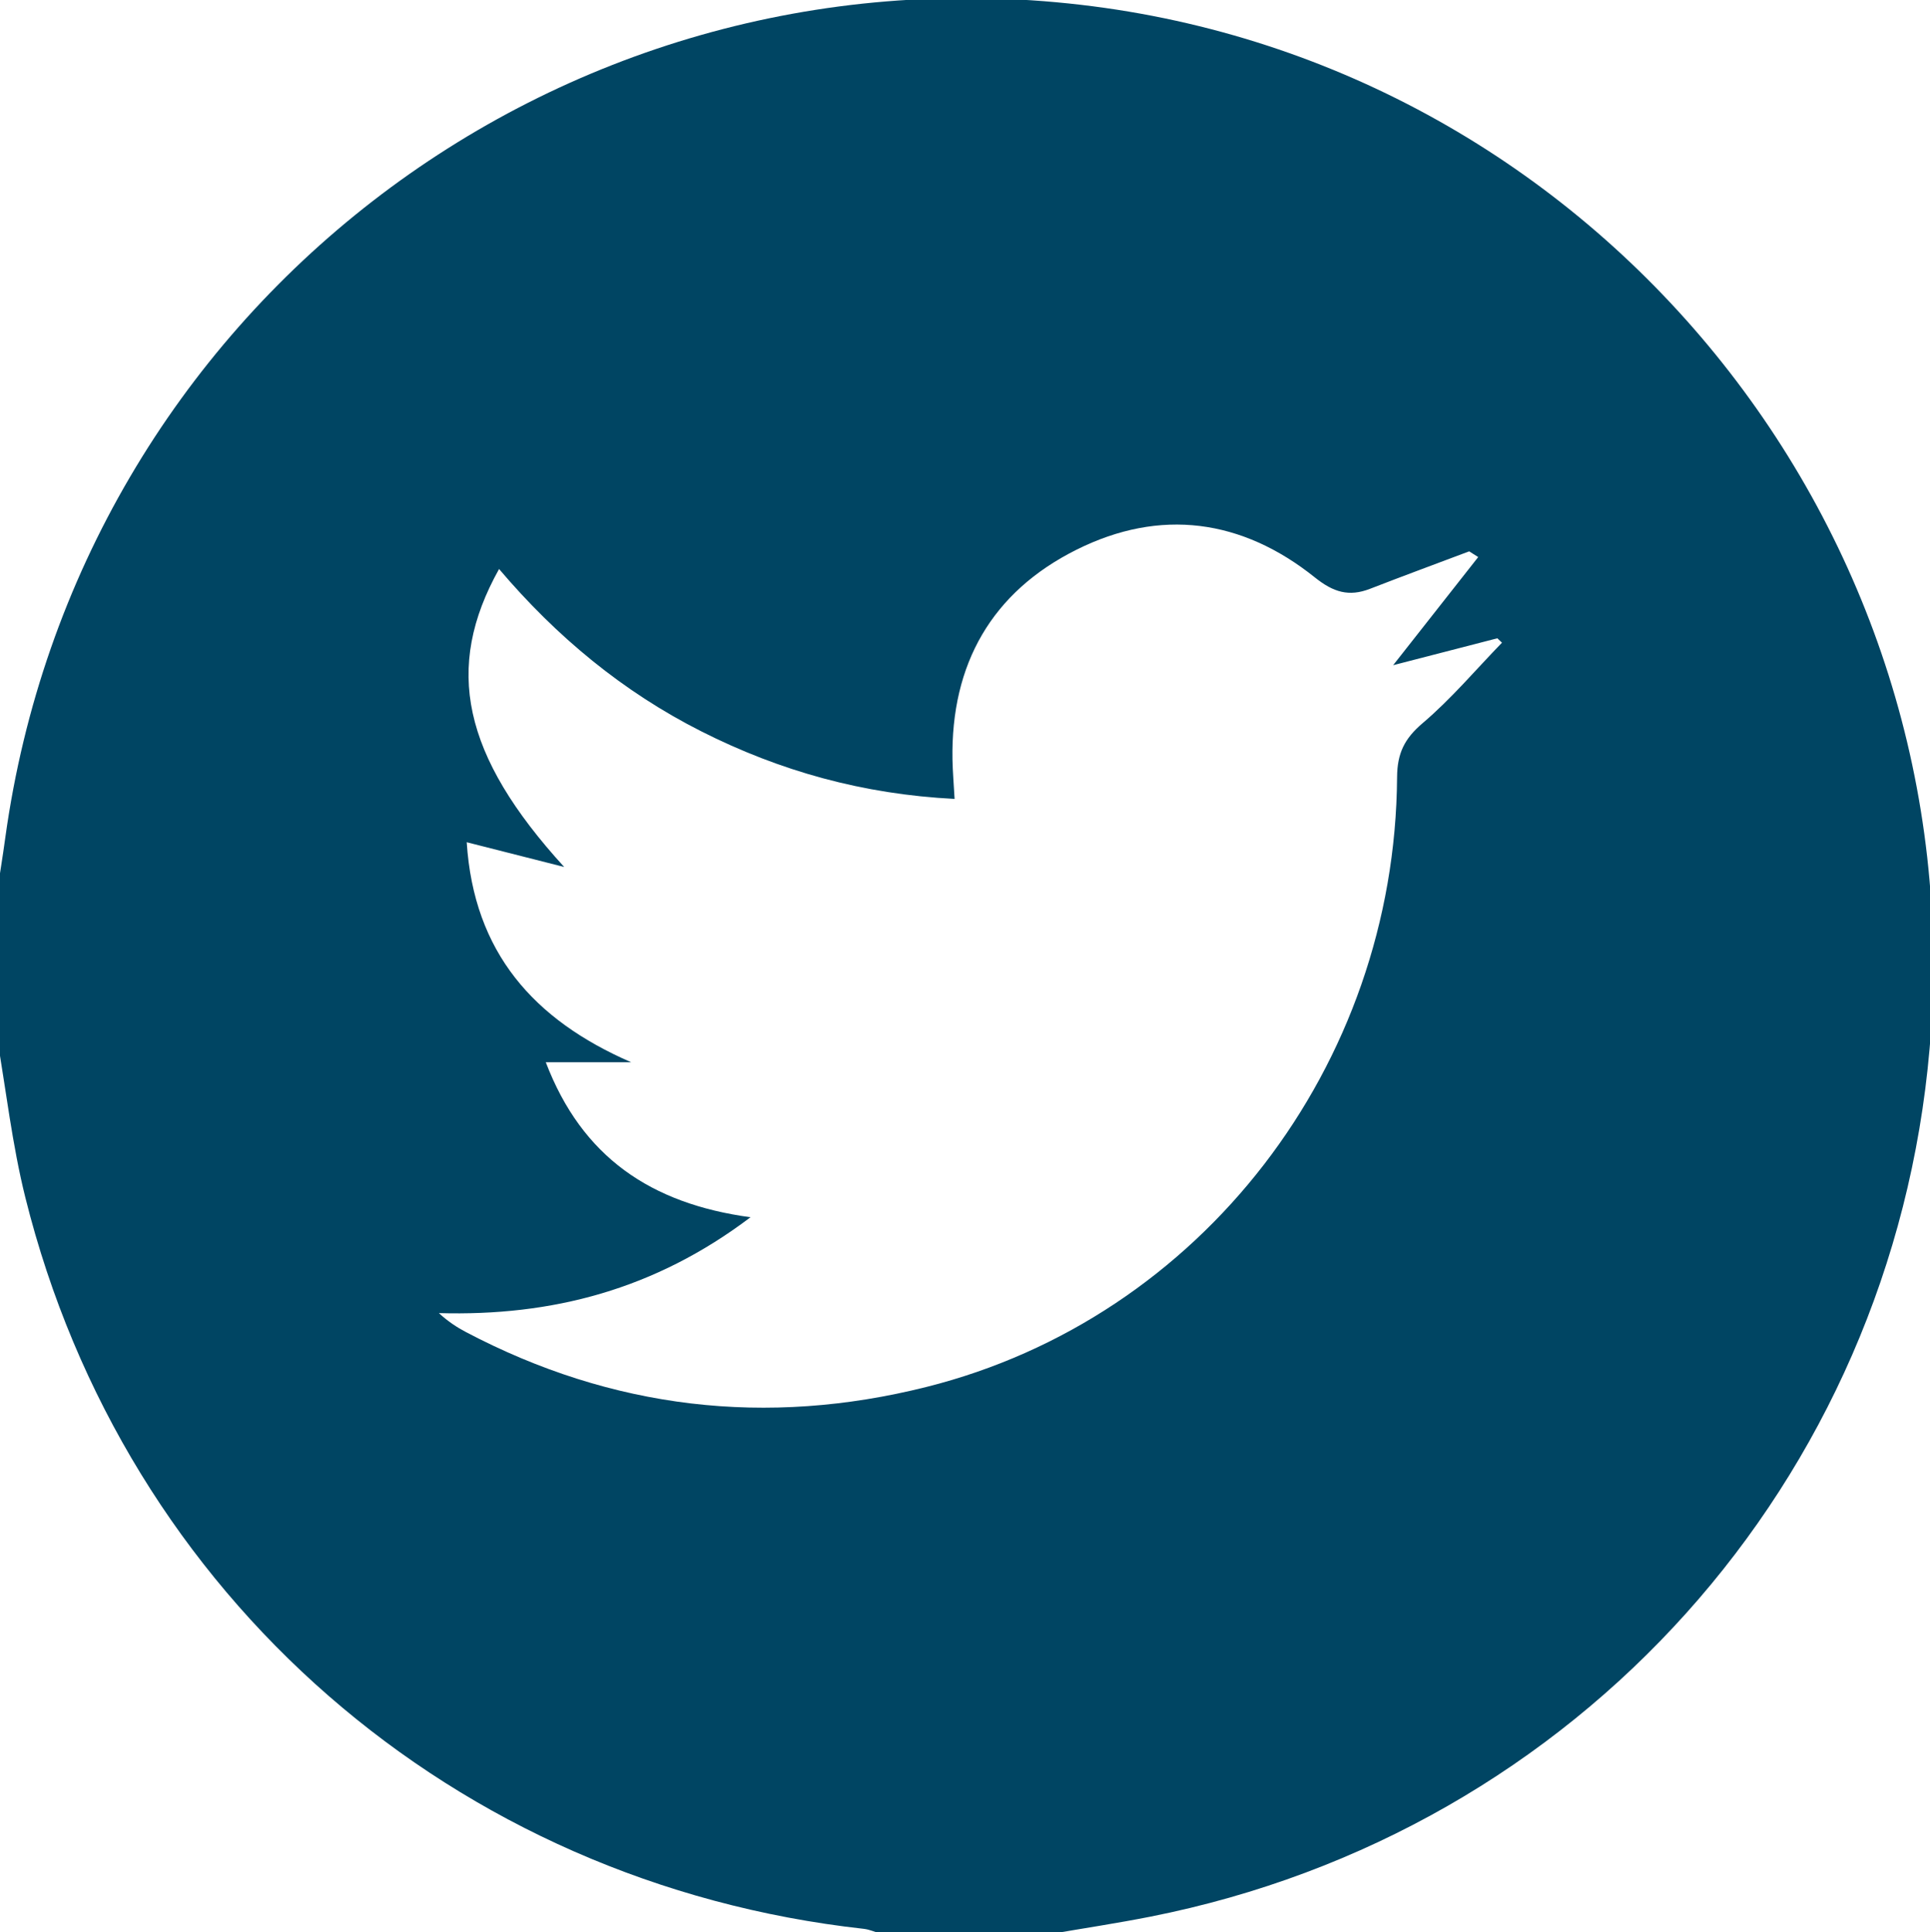 <?xml version="1.0" encoding="utf-8"?>
<!-- Generator: Adobe Illustrator 27.0.1, SVG Export Plug-In . SVG Version: 6.00 Build 0)  -->
<svg version="1.1" id="Camada_1" xmlns="http://www.w3.org/2000/svg" xmlns:xlink="http://www.w3.org/1999/xlink" x="0px" y="0px"
	 viewBox="0 0 337.6 338.06" style="enable-background:new 0 0 337.6 338.06;" xml:space="preserve">
<style type="text/css">
	path {
		fill: #004563;
	}
</style>
<path class="st0" d="M337.6,155.17c0.08,0,0.16,0,0.24,0c0,8.8,0,17.61,0,26.41l-0.12,0l-0.12,0
	C337.6,172.78,337.6,163.97,337.6,155.17z"/>
<path class="st0" d="M175.1,337.78c0,0.09,0,0.18,0,0.27c-4.07,0-8.14,0-12.21,0c0-0.09,0-0.18,0-0.27
	C166.96,337.78,171.03,337.78,175.1,337.78z"/>
<path class="st0" d="M-0.08,178.28c-0.14,0-0.28-0.01-0.43-0.01c0-2.2,0-4.4,0-6.6c-0.16,1.69,0.22,3.33,0.37,5
	C-0.1,177.21,0.08,177.74-0.08,178.28z"/>
<path class="st0" d="M-0.51,158.47c0.15,0,0.3,0,0.46-0.01c0.14,0.93-0.02,1.86-0.21,2.74c-0.25,1.18-0.23,2.36-0.24,3.54
	C-0.51,162.65-0.51,160.56-0.51,158.47z"/>
<path class="st0" d="M186.65-0.32c0,0.09,0,0.18,0,0.27c-0.91,0.21-1.74-0.36-2.64-0.27C184.89-0.32,185.77-0.32,186.65-0.32z"/>
<path d="M183.62,338.38c-9.79,0-19.59,0-29.38,0c-1.05-0.32-2.09-0.81-3.16-0.93C79.54,329.5,21.83,279.29,4.44,209.53
	c-2.31-9.25-3.37-18.8-5.01-28.22c0-8.29,0-16.57,0-24.86c0.5-3.3,1.05-6.6,1.5-9.92C13.66,54.57,96.88-9.89,189.05,0.84
	c90.28,10.51,156.35,91.77,148.48,182.62c-6.56,75.72-61.55,137.04-136.24,151.85C195.43,336.47,189.51,337.36,183.62,338.38z
	 M258.57,97.46c-0.53-0.33-1.06-0.67-1.58-1c-5.79,2.18-11.59,4.32-17.36,6.56c-3.69,1.43-6.41,0.58-9.61-1.98
	c-12.77-10.24-27.07-12.19-41.73-4.86c-14.81,7.4-21.96,20-21.68,36.66c0.04,2.17,0.23,4.34,0.37,6.93
	c-16.03-0.81-30.56-4.87-44.31-11.82c-13.69-6.92-25.31-16.54-35.37-28.4c-9.67,17.31-6.41,32.61,11.39,52.13
	c-6.43-1.63-11.51-2.92-17.05-4.33c1.25,19.3,11.73,31.08,28.76,38.49c-4.79,0-9.57,0-14.93,0c6.34,16.61,18.39,24.75,35.81,27.12
	c-16.77,12.69-34.77,17.33-54.51,16.77c1.58,1.45,3.12,2.47,4.74,3.32c25.6,13.48,52.58,16.61,80.5,9.61
	c48.08-12.04,82.03-56.19,82.37-106.7c0.03-4.19,1.3-6.75,4.48-9.45c5-4.25,9.28-9.34,13.87-14.07c-0.27-0.26-0.54-0.51-0.81-0.77
	c-6.05,1.56-12.11,3.13-18.23,4.71C248.89,109.77,253.73,103.62,258.57,97.46z"/>
</svg>
